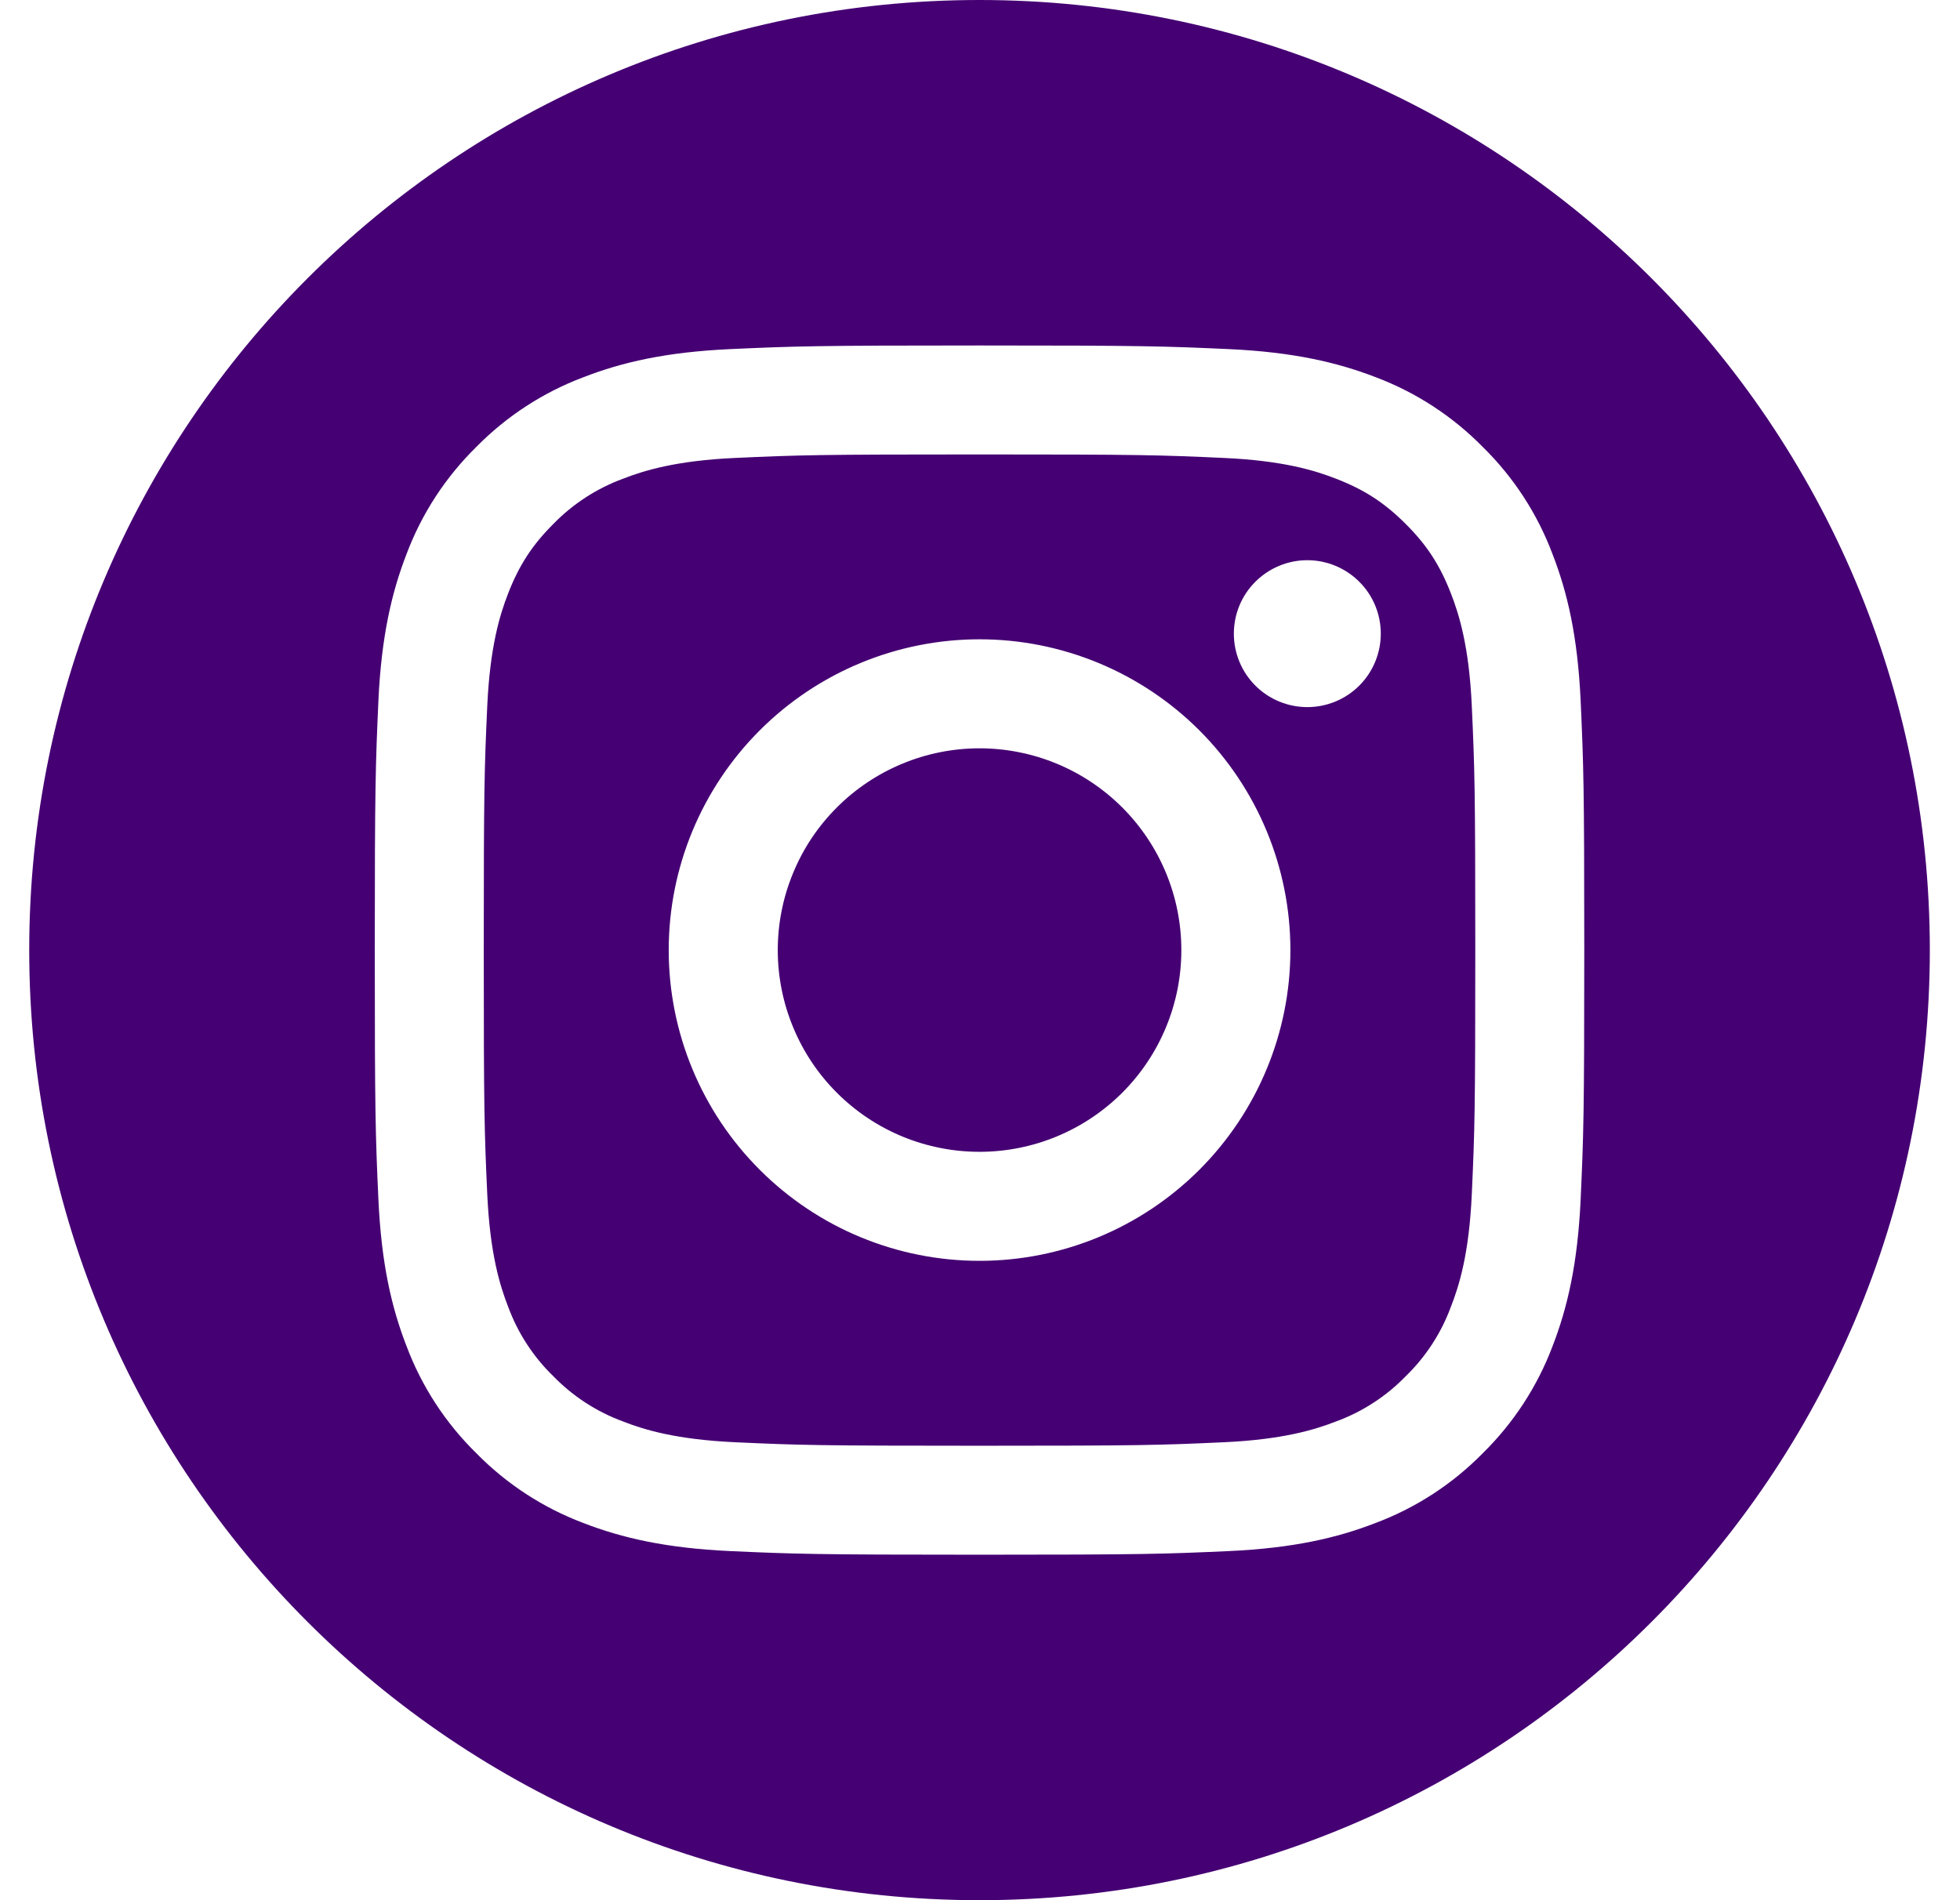 <svg width="33" height="32" viewBox="0 0 33 32" fill="none" xmlns="http://www.w3.org/2000/svg">
<g clip-path="url(#clip0_2099_420)">
<path fill-rule="evenodd" clip-rule="evenodd" d="M16.492 32C25.329 32 32.492 24.837 32.492 16C32.492 7.163 25.329 0 16.492 0C7.656 0 0.492 7.163 0.492 16C0.492 24.837 7.656 32 16.492 32ZM16.492 5.818C13.727 5.818 13.381 5.83 12.295 5.879C11.21 5.929 10.47 6.101 9.822 6.353C9.144 6.608 8.528 7.009 8.019 7.527C7.501 8.036 7.1 8.651 6.845 9.33C6.594 9.978 6.421 10.719 6.371 11.803C6.323 12.888 6.31 13.234 6.31 16C6.31 18.766 6.322 19.112 6.371 20.198C6.421 21.282 6.593 22.022 6.845 22.67C7.1 23.349 7.501 23.964 8.02 24.473C8.528 24.991 9.143 25.392 9.822 25.648C10.47 25.899 11.21 26.071 12.295 26.121C13.381 26.17 13.727 26.182 16.492 26.182C19.258 26.182 19.604 26.17 20.69 26.121C21.774 26.071 22.514 25.899 23.162 25.647C23.841 25.392 24.456 24.991 24.965 24.473C25.483 23.964 25.884 23.349 26.14 22.67C26.391 22.022 26.563 21.282 26.613 20.198C26.662 19.112 26.674 18.765 26.674 16C26.674 13.235 26.662 12.888 26.613 11.802C26.563 10.718 26.391 9.978 26.139 9.33C25.884 8.651 25.483 8.035 24.965 7.527C24.456 7.009 23.841 6.608 23.162 6.352C22.514 6.102 21.773 5.929 20.689 5.879C19.604 5.83 19.258 5.818 16.492 5.818ZM16.492 7.653C19.211 7.653 19.533 7.663 20.607 7.712C21.599 7.757 22.138 7.922 22.497 8.063C22.973 8.247 23.312 8.468 23.668 8.824C24.025 9.18 24.245 9.52 24.429 9.995C24.569 10.354 24.735 10.893 24.78 11.885C24.829 12.959 24.839 13.281 24.839 16C24.839 18.718 24.829 19.041 24.78 20.115C24.735 21.107 24.57 21.646 24.429 22.005C24.266 22.448 24.006 22.848 23.668 23.176C23.34 23.514 22.94 23.774 22.497 23.937C22.138 24.077 21.599 24.242 20.607 24.288C19.533 24.337 19.211 24.347 16.492 24.347C13.773 24.347 13.451 24.337 12.377 24.288C11.385 24.242 10.846 24.078 10.487 23.937C10.045 23.774 9.645 23.514 9.316 23.176C8.978 22.848 8.718 22.448 8.555 22.005C8.415 21.646 8.25 21.107 8.204 20.115C8.155 19.041 8.145 18.718 8.145 16C8.145 13.281 8.155 12.959 8.204 11.885C8.25 10.893 8.415 10.354 8.555 9.995C8.739 9.52 8.96 9.18 9.316 8.824C9.645 8.486 10.045 8.226 10.487 8.063C10.846 7.923 11.385 7.757 12.377 7.712C13.451 7.663 13.774 7.653 16.492 7.653ZM16.492 19.397C16.046 19.397 15.604 19.309 15.192 19.139C14.78 18.968 14.405 18.718 14.09 18.402C13.774 18.087 13.524 17.712 13.354 17.3C13.183 16.888 13.095 16.446 13.095 16C13.095 15.554 13.183 15.112 13.354 14.7C13.524 14.287 13.774 13.913 14.09 13.598C14.405 13.282 14.78 13.032 15.192 12.861C15.604 12.69 16.046 12.602 16.492 12.602C17.393 12.602 18.257 12.96 18.895 13.598C19.532 14.235 19.89 15.099 19.89 16C19.89 16.901 19.532 17.765 18.895 18.402C18.257 19.039 17.393 19.397 16.492 19.397ZM16.492 10.766C15.104 10.766 13.773 11.318 12.792 12.299C11.81 13.281 11.259 14.612 11.259 16C11.259 17.388 11.81 18.719 12.792 19.7C13.773 20.682 15.104 21.233 16.492 21.233C17.88 21.233 19.211 20.682 20.193 19.7C21.174 18.719 21.726 17.388 21.726 16C21.726 14.612 21.174 13.281 20.193 12.299C19.211 11.318 17.88 10.766 16.492 10.766ZM23.248 10.671C23.248 10.999 23.118 11.314 22.886 11.546C22.654 11.778 22.339 11.908 22.011 11.908C21.683 11.908 21.368 11.778 21.136 11.546C20.904 11.314 20.774 10.999 20.774 10.671C20.774 10.343 20.904 10.028 21.136 9.797C21.368 9.565 21.683 9.434 22.011 9.434C22.339 9.434 22.654 9.565 22.886 9.797C23.118 10.028 23.248 10.343 23.248 10.671Z" fill="#450073"/>
</g>
<defs>
<clipPath id="clip0_2099_420">
<rect width="32" height="32" fill="white" transform="translate(0.492)"/>
</clipPath>
</defs>
</svg>
